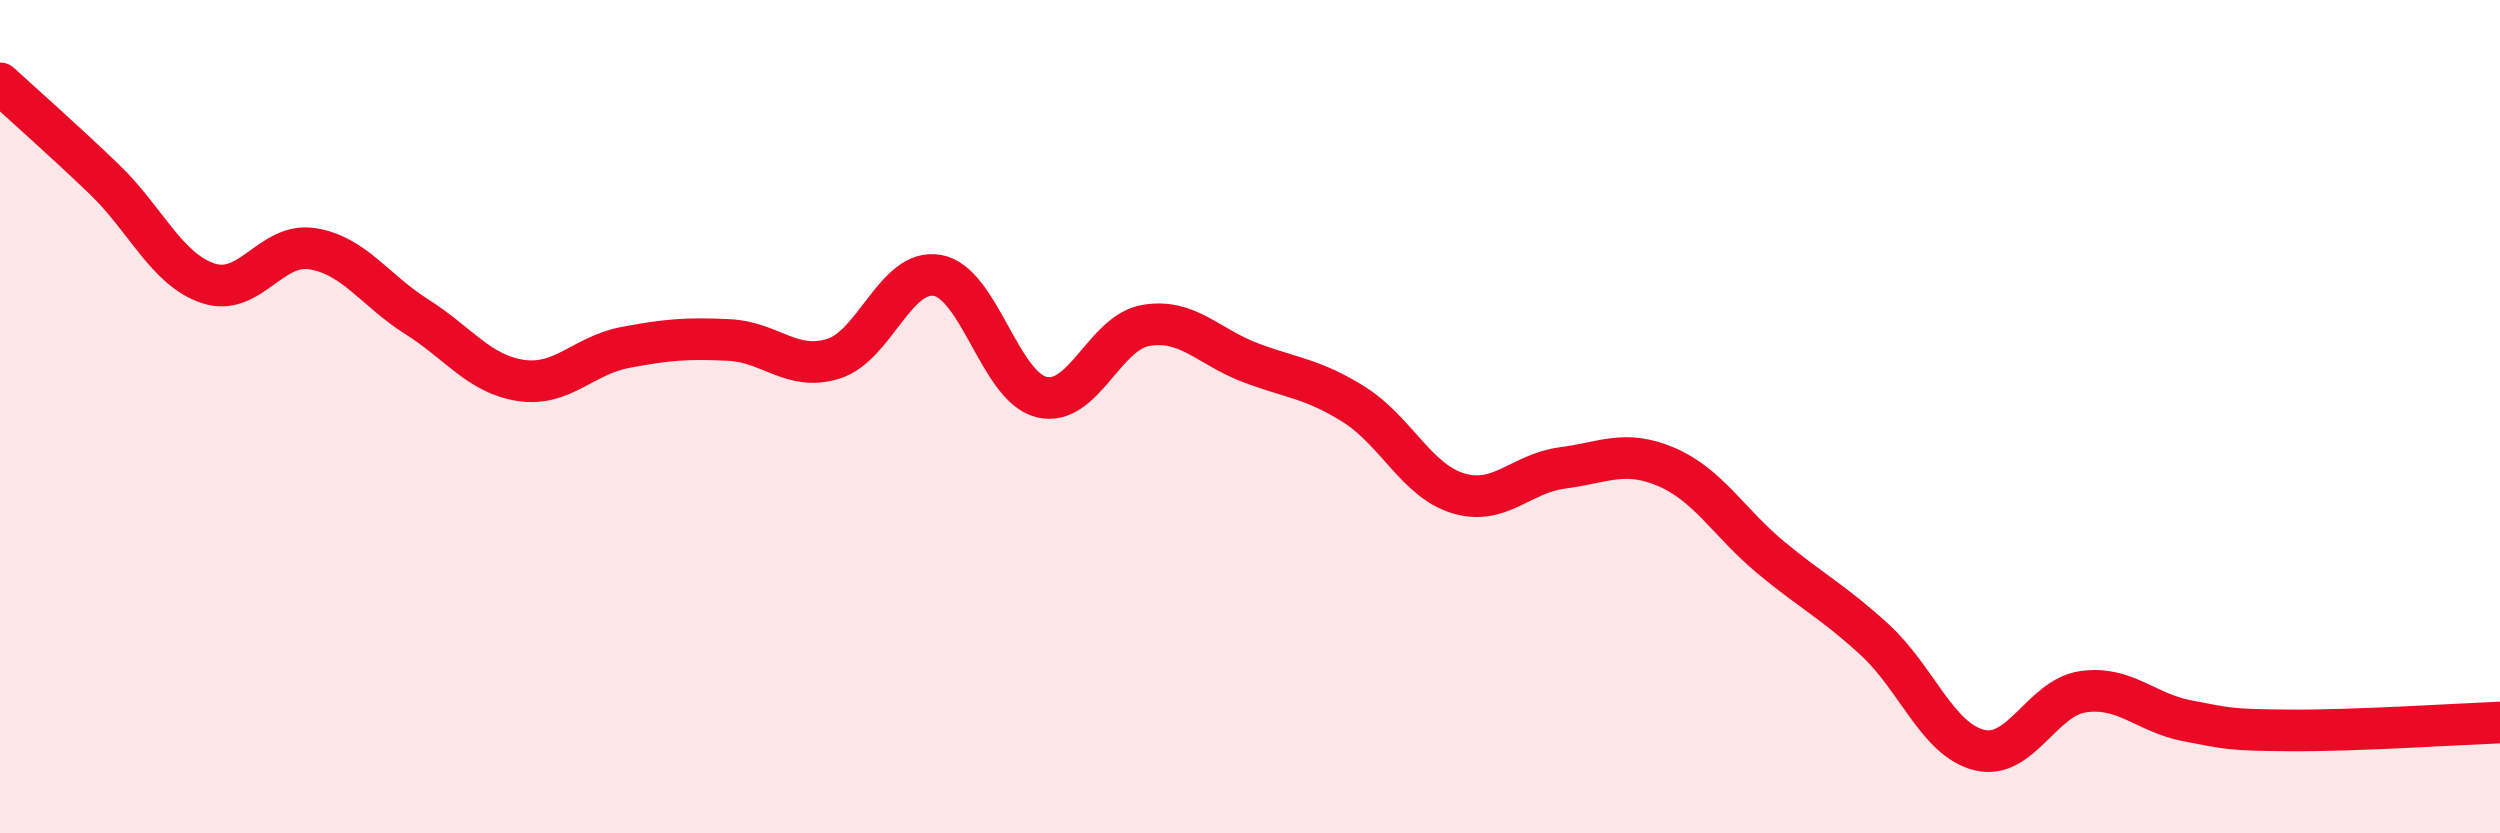 
    <svg width="60" height="20" viewBox="0 0 60 20" xmlns="http://www.w3.org/2000/svg">
      <path
        d="M 0,2 C 0.5,2.46 1.5,3.34 2.5,4.3 C 3.5,5.26 4,6.47 5,6.8 C 6,7.13 6.5,5.81 7.5,5.97 C 8.5,6.13 9,6.97 10,7.6 C 11,8.23 11.5,8.98 12.5,9.13 C 13.5,9.28 14,8.53 15,8.34 C 16,8.15 16.5,8.11 17.5,8.16 C 18.5,8.21 19,8.92 20,8.61 C 21,8.3 21.5,6.43 22.5,6.61 C 23.5,6.79 24,9.29 25,9.53 C 26,9.77 26.5,7.98 27.5,7.81 C 28.5,7.64 29,8.32 30,8.7 C 31,9.08 31.5,9.08 32.5,9.71 C 33.5,10.34 34,11.54 35,11.84 C 36,12.14 36.5,11.36 37.5,11.23 C 38.5,11.1 39,10.78 40,11.21 C 41,11.64 41.5,12.55 42.5,13.38 C 43.5,14.21 44,14.44 45,15.36 C 46,16.28 46.5,17.75 47.5,18 C 48.5,18.25 49,16.74 50,16.6 C 51,16.46 51.5,17.11 52.5,17.3 C 53.5,17.49 53.5,17.52 55,17.53 C 56.5,17.54 59,17.38 60,17.34L60 20L0 20Z"
        fill="#EB0A25"
        opacity="0.1"
        stroke-linecap="round"
        stroke-linejoin="round"
      />
      <path
        d="M 0,2 C 0.5,2.46 1.5,3.34 2.5,4.3 C 3.5,5.26 4,6.47 5,6.8 C 6,7.13 6.5,5.81 7.5,5.97 C 8.5,6.13 9,6.97 10,7.6 C 11,8.23 11.5,8.98 12.5,9.13 C 13.5,9.28 14,8.53 15,8.34 C 16,8.15 16.5,8.11 17.5,8.16 C 18.5,8.21 19,8.92 20,8.61 C 21,8.3 21.5,6.43 22.5,6.61 C 23.5,6.79 24,9.29 25,9.53 C 26,9.77 26.5,7.98 27.5,7.81 C 28.5,7.64 29,8.32 30,8.7 C 31,9.08 31.5,9.08 32.5,9.71 C 33.5,10.34 34,11.54 35,11.84 C 36,12.14 36.5,11.36 37.5,11.23 C 38.5,11.1 39,10.78 40,11.21 C 41,11.64 41.5,12.55 42.5,13.38 C 43.5,14.21 44,14.44 45,15.36 C 46,16.28 46.5,17.75 47.5,18 C 48.5,18.25 49,16.74 50,16.6 C 51,16.46 51.5,17.11 52.5,17.3 C 53.5,17.49 53.5,17.52 55,17.53 C 56.5,17.54 59,17.38 60,17.34"
        stroke="#EB0A25"
        stroke-width="1"
        fill="none"
        stroke-linecap="round"
        stroke-linejoin="round"
      />
    </svg>
  